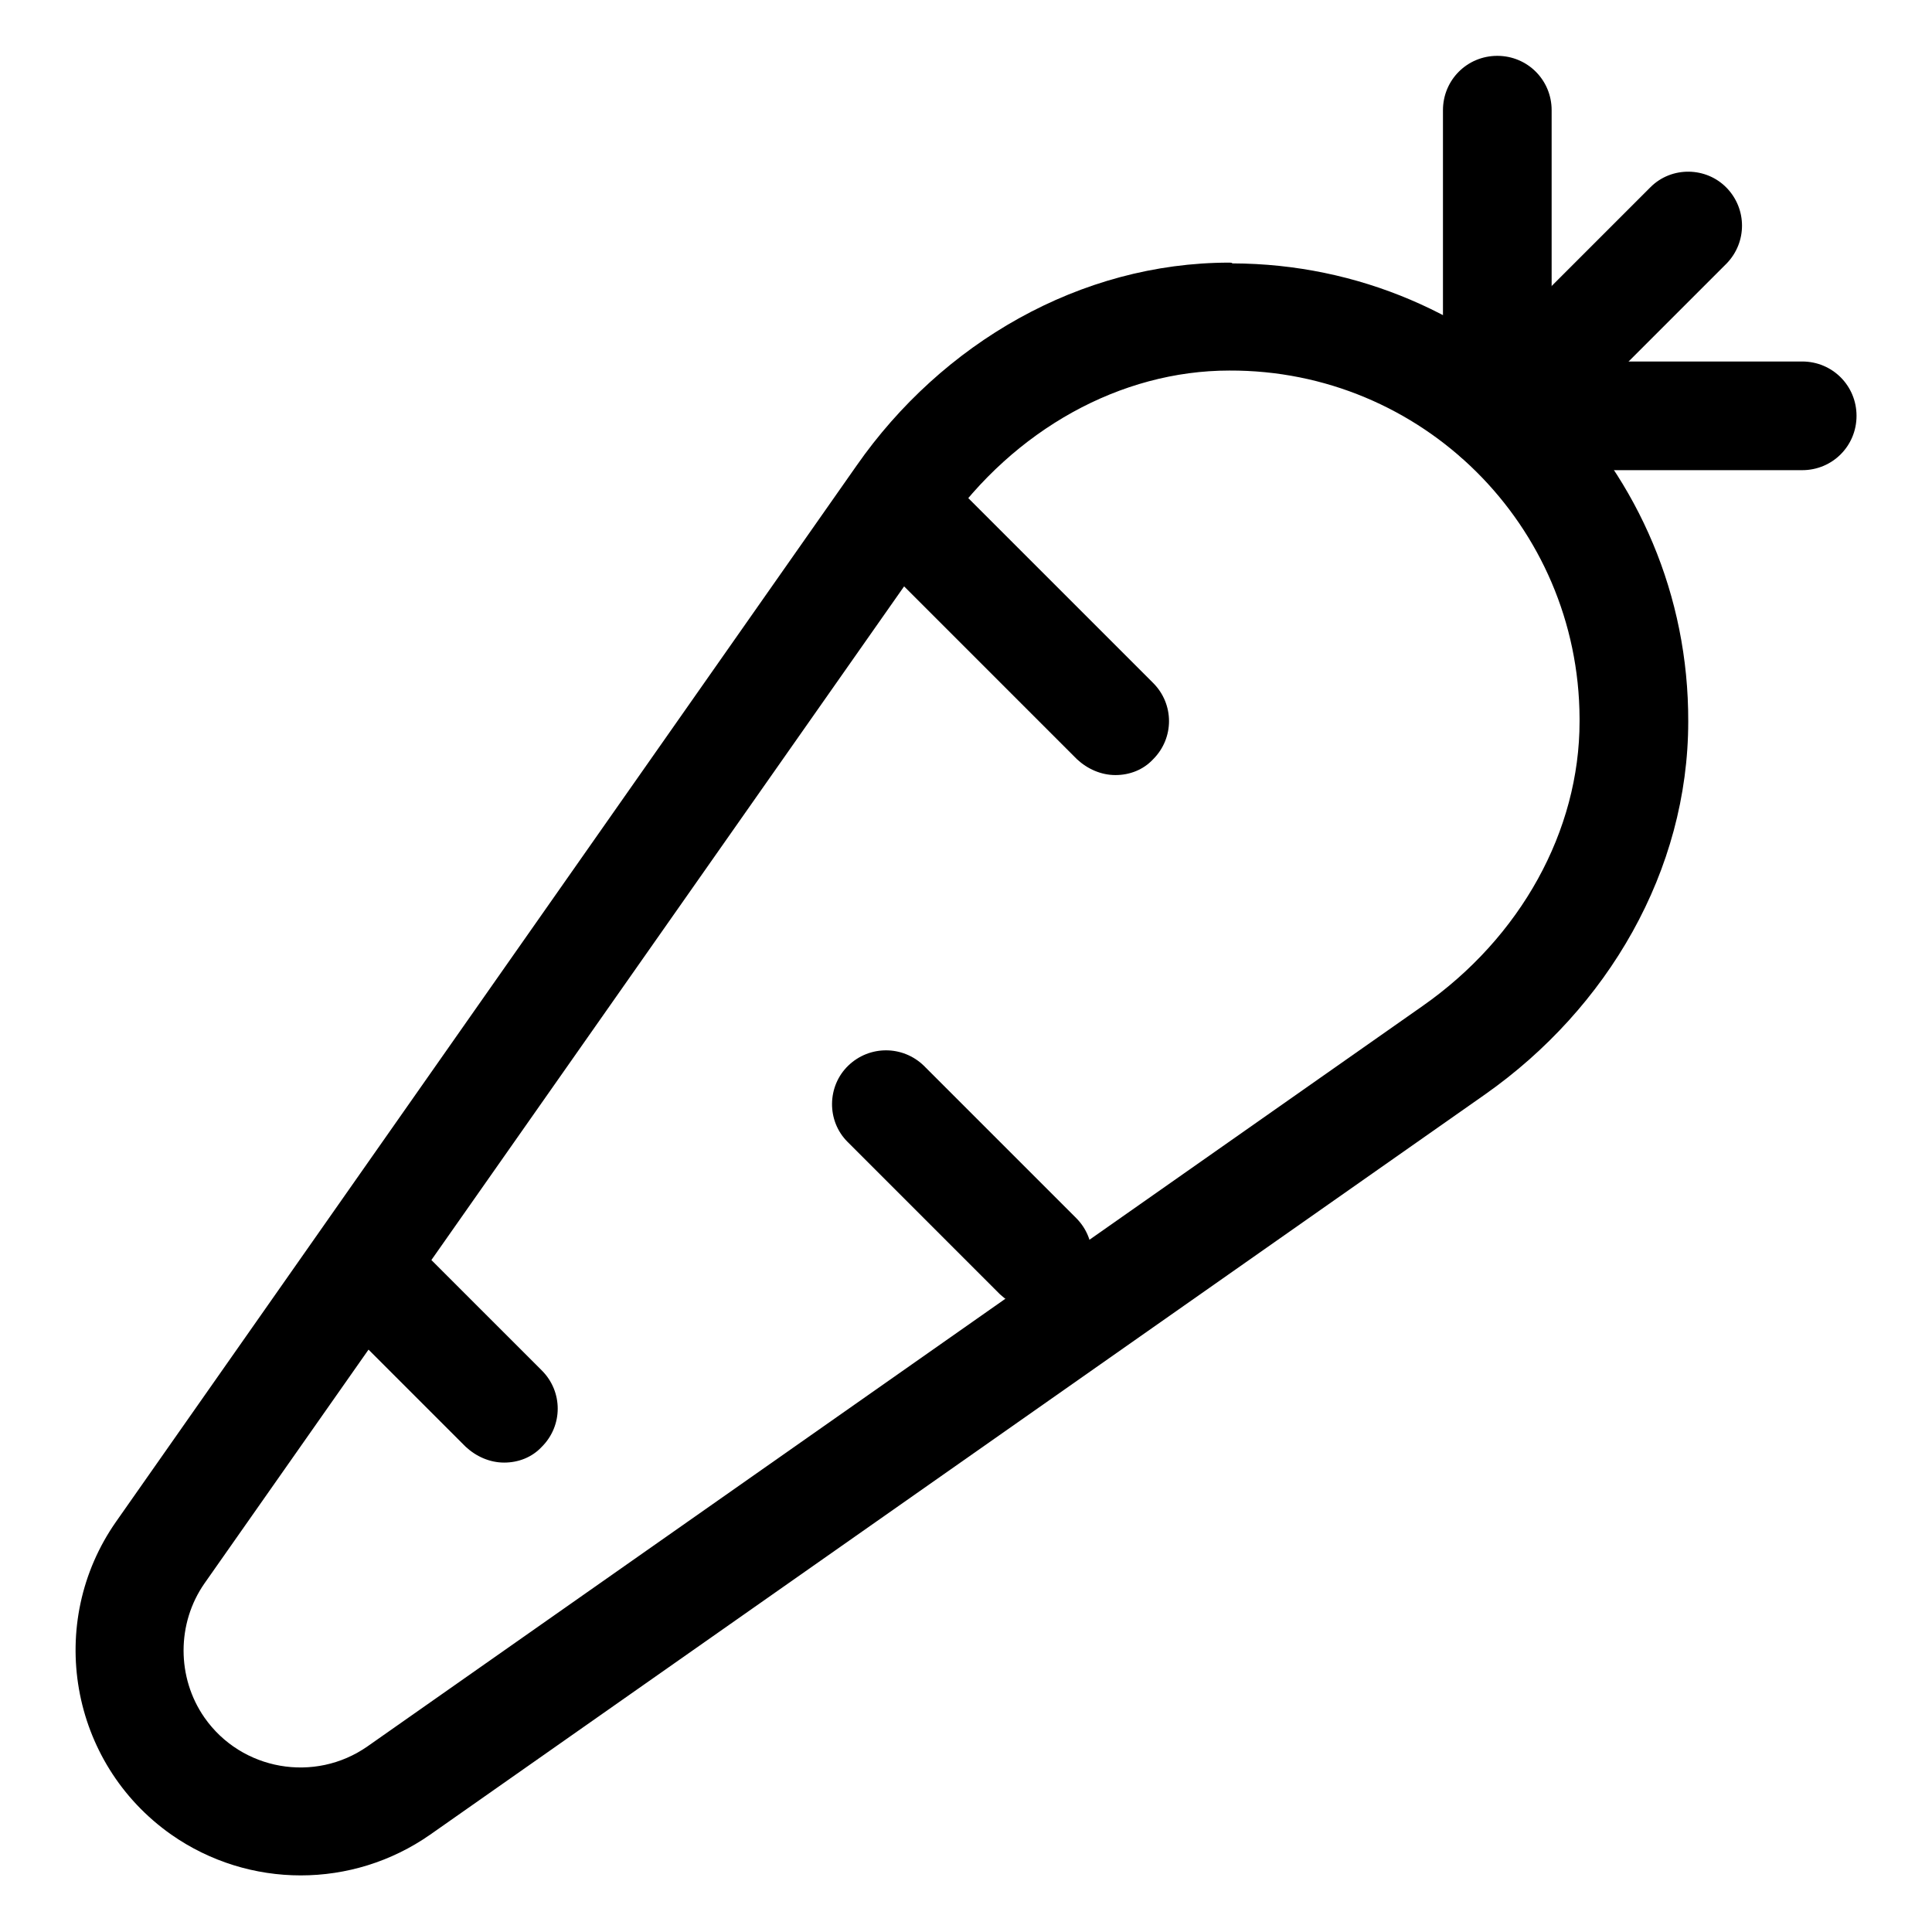 <?xml version="1.0" encoding="utf-8"?>
<!-- Svg Vector Icons : http://www.onlinewebfonts.com/icon -->
<!DOCTYPE svg PUBLIC "-//W3C//DTD SVG 1.1//EN" "http://www.w3.org/Graphics/SVG/1.1/DTD/svg11.dtd">
<svg version="1.1" xmlns="http://www.w3.org/2000/svg" xmlns:xlink="http://www.w3.org/1999/xlink" x="0px" y="0px" viewBox="0 0 256 256" enable-background="new 0 0 256 256" xml:space="preserve">
<g> <path fill="#000000" d="M162.9,49.1c25.5-0.1,46.3,20.5,46.4,46.1c0,0.1,0,0.2,0,0.4c0,14.5-7.8,28.6-20.8,37.7L48.7,231.4 c-7,4.9-16.7,3.2-21.6-3.8c-3.7-5.3-3.7-12.5,0-17.8L125.2,70C134.4,56.9,148.5,49.1,162.9,49.1 M162.9,34.8 c-19.8,0-38.1,10.7-49.4,26.9L15.4,201.6C6,215,9.2,233.6,22.7,243.1c10.3,7.2,24,7.2,34.3,0L196.8,145 c16.2-11.4,26.9-29.6,26.9-49.4c0.1-33.5-26.9-60.6-60.4-60.7C163.2,34.8,163.1,34.8,162.9,34.8L162.9,34.8z"/> <path fill="#000000" d="M198.4,62.3c-4,0-7.2-3.2-7.1-7.2c0-1.9,0.8-3.7,2.1-5l25.3-25.3c2.8-2.8,7.4-2.7,10.1,0.1 c2.7,2.8,2.7,7.2,0,10l-25.3,25.3C202.1,61.5,200.3,62.3,198.4,62.3z"/> <path fill="#000000" d="M238.8,62.3h-40.5c-4,0-7.2-3.2-7.2-7.2c0-4,3.2-7.2,7.2-7.2c0,0,0,0,0,0h40.5c4,0,7.2,3.2,7.2,7.2 C246,59.1,242.8,62.3,238.8,62.3z"/> <path fill="#000000" d="M198.4,62.3c-4,0-7.2-3.2-7.2-7.1c0,0,0,0,0,0V14.6c0-4,3.2-7.2,7.2-7.2c4,0,7.2,3.2,7.2,7.2v40.5 C205.5,59,202.3,62.3,198.4,62.3C198.4,62.3,198.4,62.3,198.4,62.3z M147.8,102.7c-1.9,0-3.7-0.8-5.1-2.1l-25.3-25.3 c-2.8-2.8-2.7-7.4,0.1-10.1c2.8-2.7,7.2-2.7,10,0l25.3,25.3c2.8,2.8,2.8,7.3,0,10.1C151.5,102,149.7,102.7,147.8,102.7z  M137.6,173.6c-1.9,0-3.7-0.8-5.1-2.1l-20.2-20.2c-2.8-2.8-2.7-7.4,0.1-10.1c2.8-2.7,7.2-2.7,10,0l20.2,20.2 c2.8,2.8,2.8,7.3,0,10.1C141.4,172.8,139.5,173.6,137.6,173.6L137.6,173.6z M66.8,193.8c-1.9,0-3.7-0.8-5.1-2.1l-15.2-15.2 c-2.8-2.8-2.7-7.4,0.1-10.1c2.8-2.7,7.2-2.7,10,0l15.2,15.2c2.8,2.8,2.8,7.3,0,10.1C70.5,193.1,68.7,193.8,66.8,193.8z"/></g>
</svg>